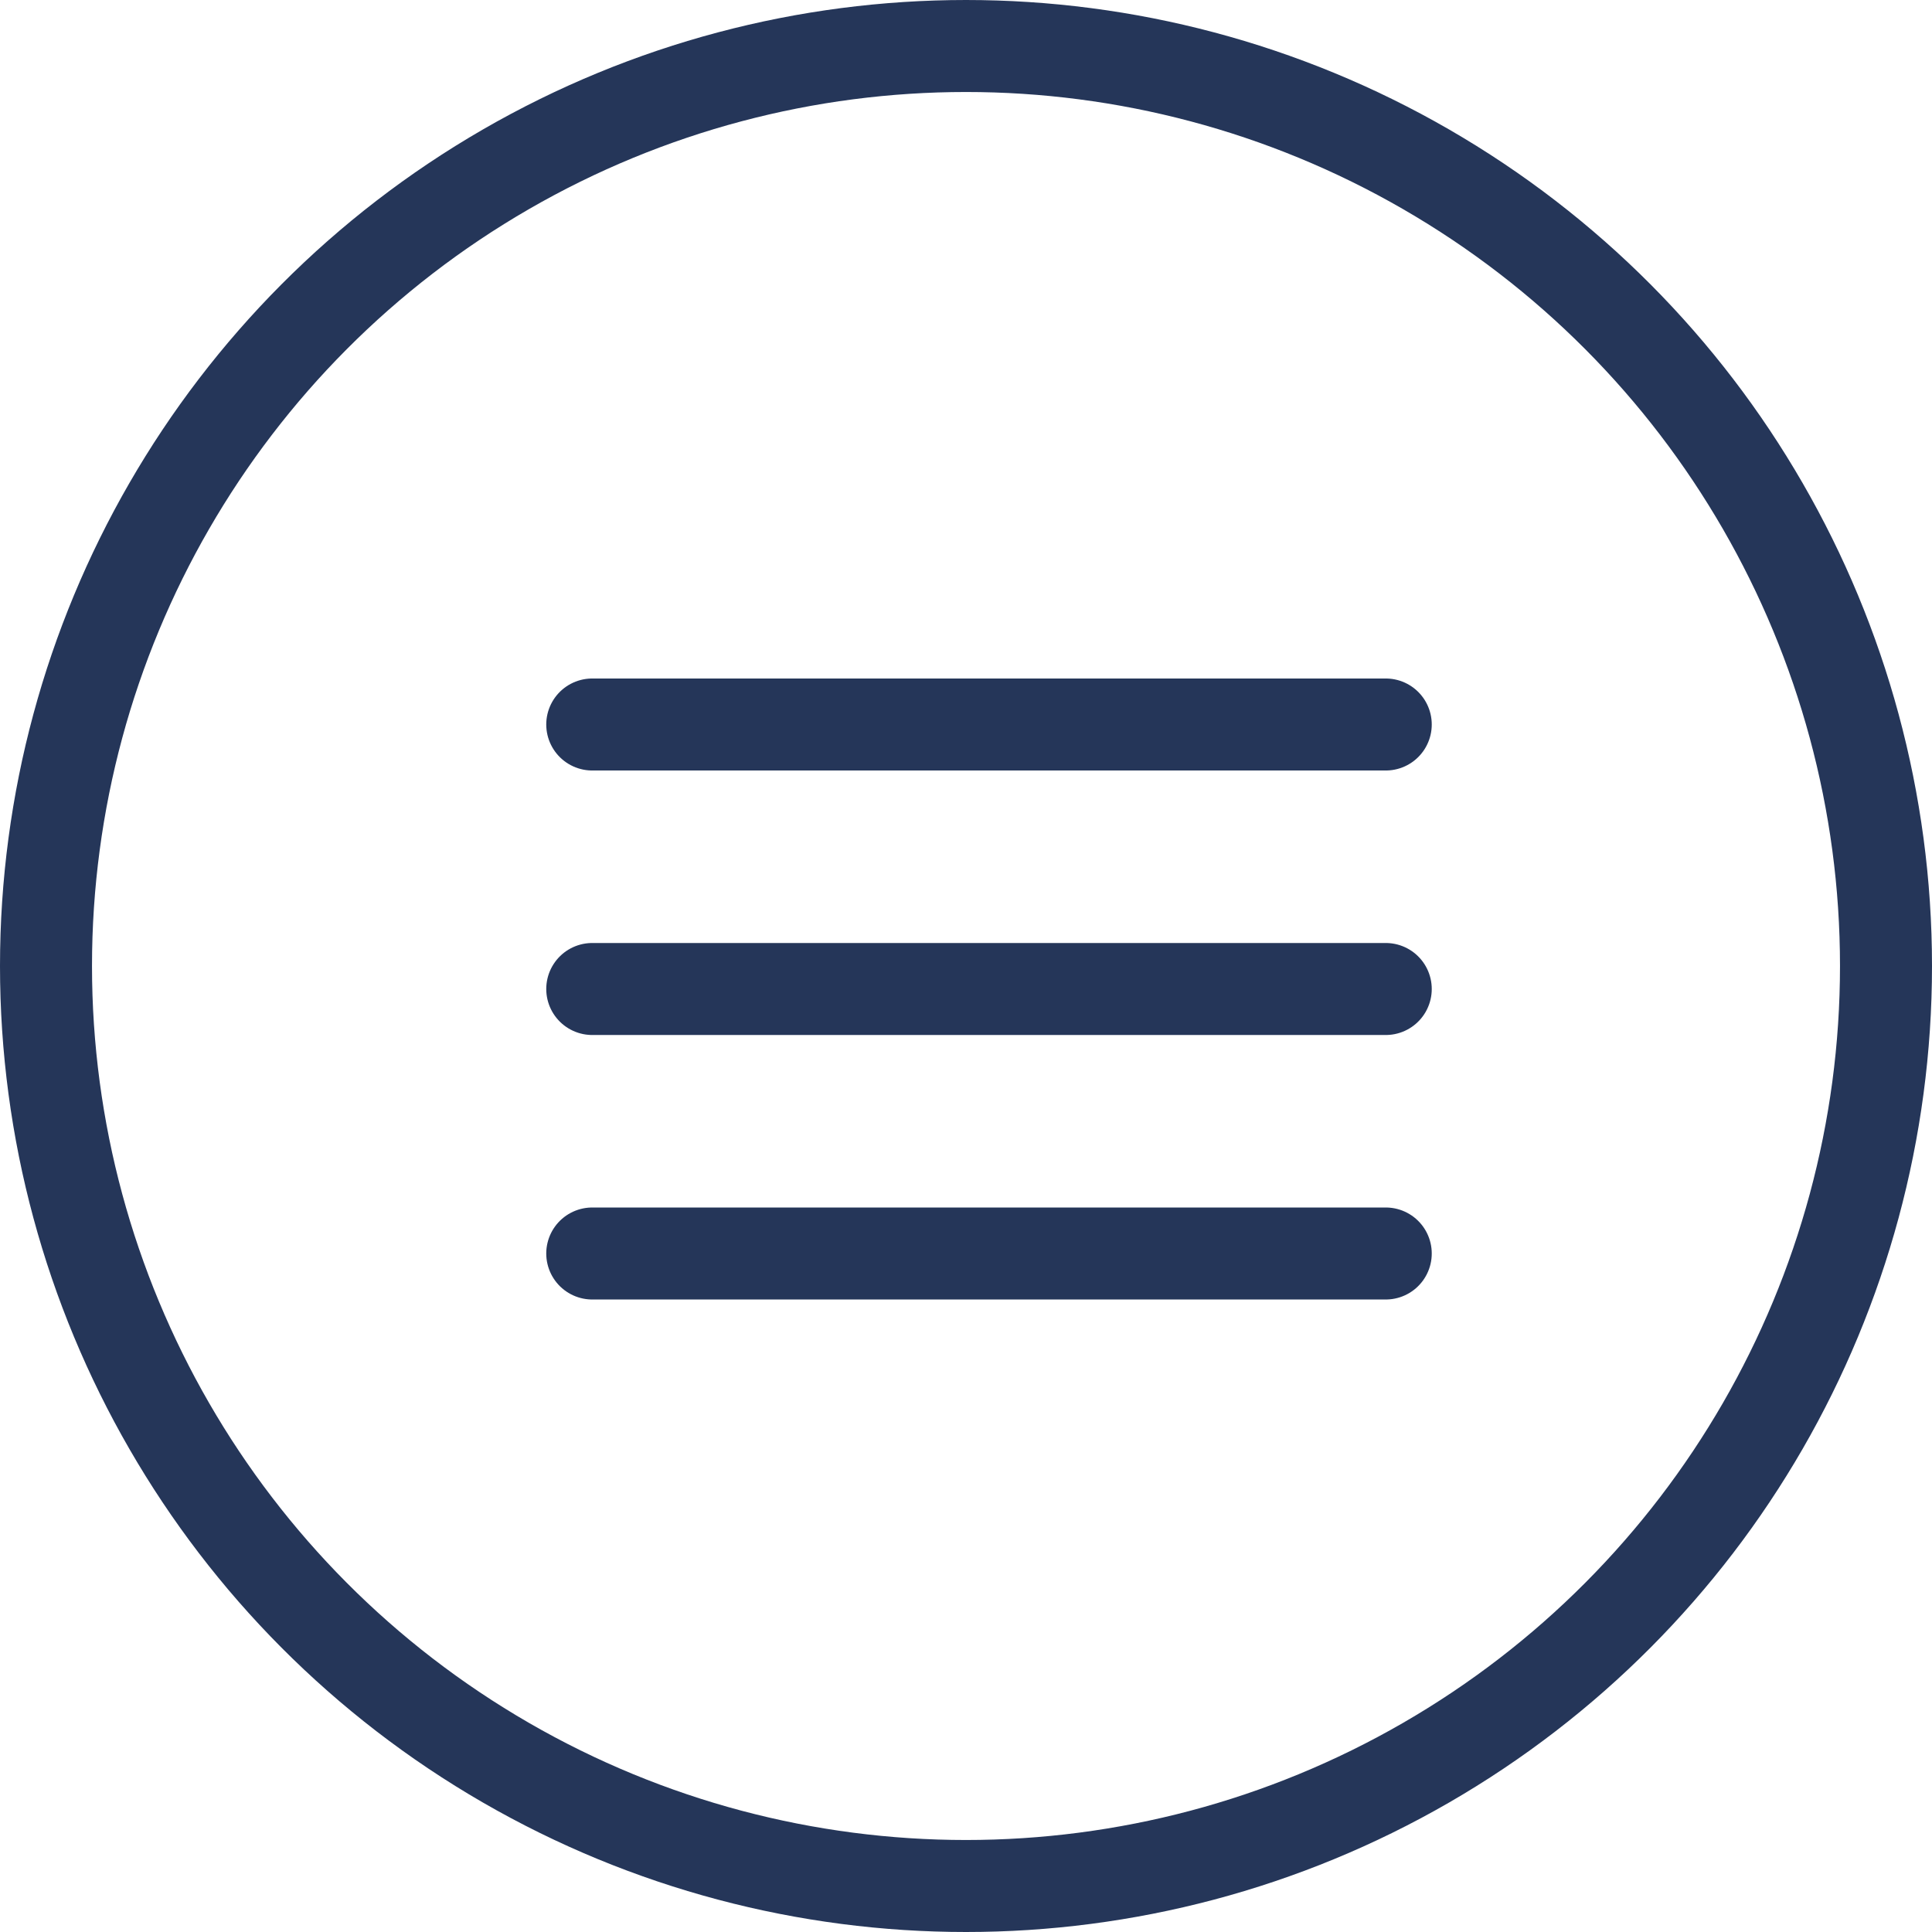 <svg width="42" height="42" viewBox="0 0 42 42" fill="none" xmlns="http://www.w3.org/2000/svg">
<circle cx="21" cy="21" r="20" stroke="#253659" stroke-width="2"/>
<path d="M12.875 15.75H30.125" stroke="#253659" stroke-width="2" stroke-linecap="round" stroke-linejoin="round"/>
<path d="M12.875 21.5H30.125" stroke="#253659" stroke-width="2" stroke-linecap="round" stroke-linejoin="round"/>
<path d="M12.875 27.25H30.125" stroke="#253659" stroke-width="2" stroke-linecap="round" stroke-linejoin="round"/>
</svg>
